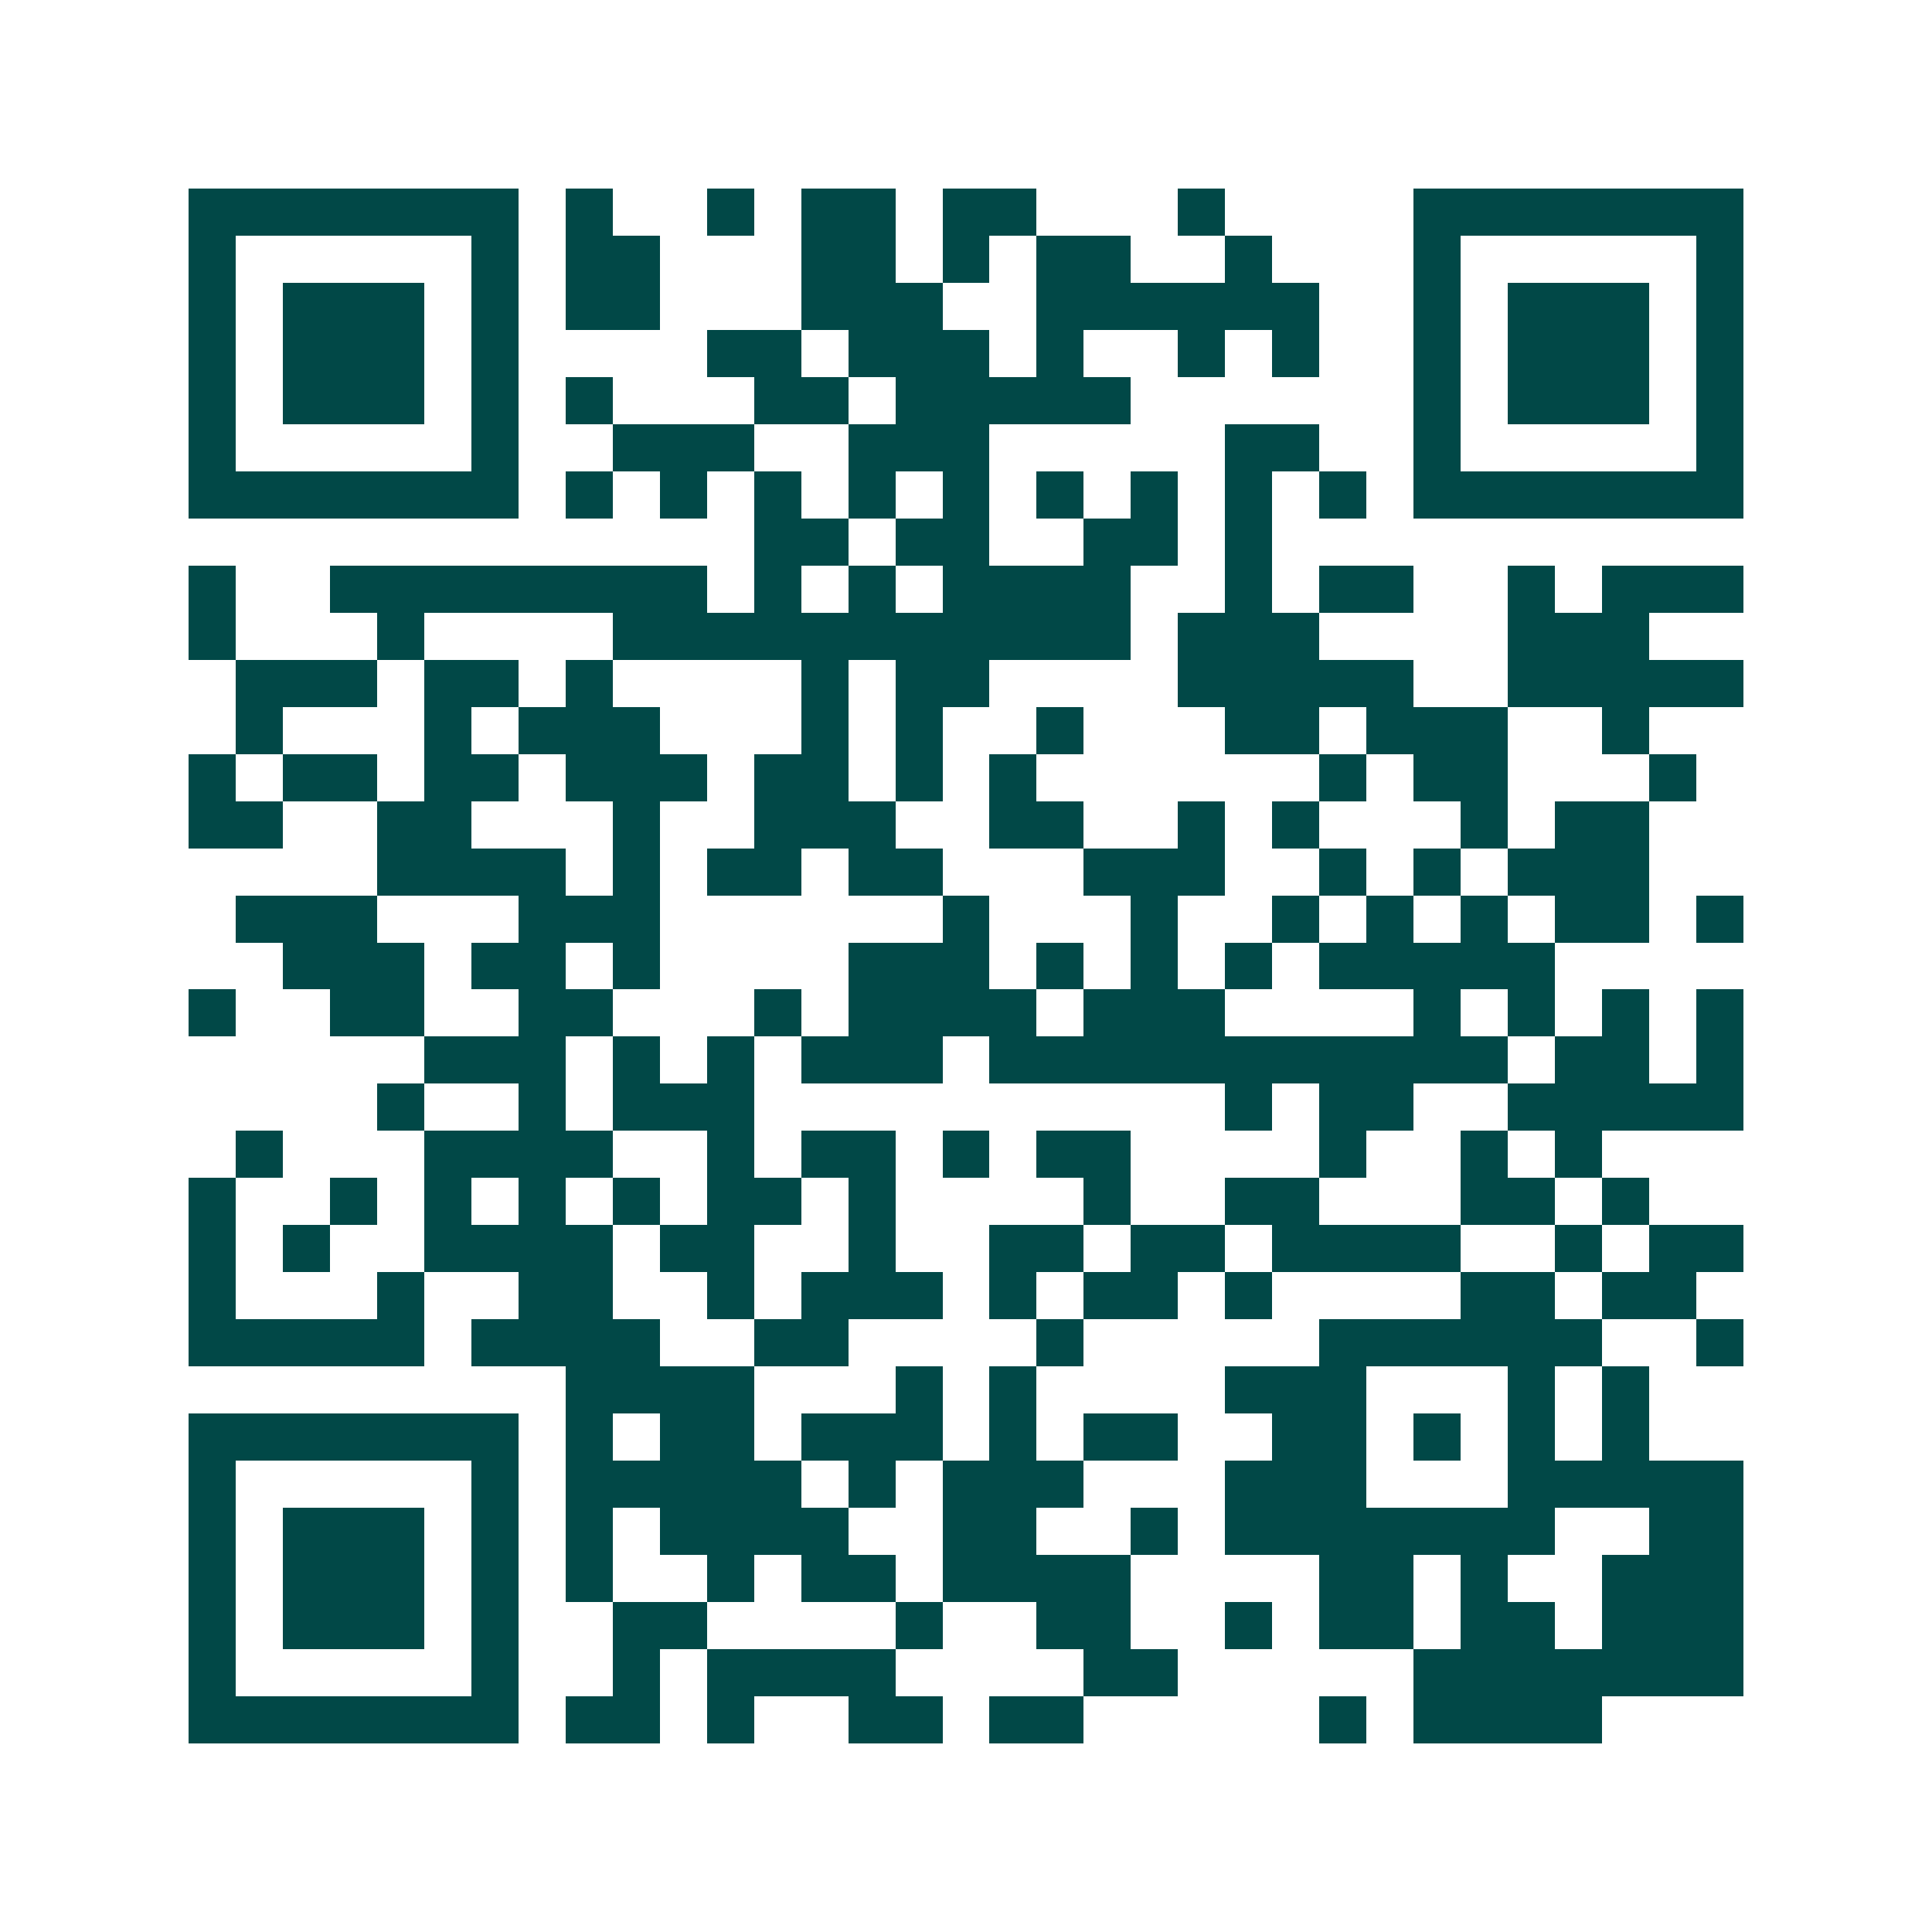 <svg xmlns="http://www.w3.org/2000/svg" width="200" height="200" viewBox="0 0 41 41" shape-rendering="crispEdges"><path fill="#ffffff" d="M0 0h41v41H0z"/><path stroke="#014847" d="M4 4.5h7m1 0h1m2 0h1m1 0h2m1 0h2m3 0h1m4 0h7M4 5.5h1m5 0h1m1 0h2m3 0h2m1 0h1m1 0h2m2 0h1m3 0h1m5 0h1M4 6.5h1m1 0h3m1 0h1m1 0h2m3 0h3m2 0h6m2 0h1m1 0h3m1 0h1M4 7.5h1m1 0h3m1 0h1m4 0h2m1 0h3m1 0h1m2 0h1m1 0h1m2 0h1m1 0h3m1 0h1M4 8.5h1m1 0h3m1 0h1m1 0h1m3 0h2m1 0h5m6 0h1m1 0h3m1 0h1M4 9.5h1m5 0h1m2 0h3m2 0h3m5 0h2m2 0h1m5 0h1M4 10.5h7m1 0h1m1 0h1m1 0h1m1 0h1m1 0h1m1 0h1m1 0h1m1 0h1m1 0h1m1 0h7M16 11.5h2m1 0h2m2 0h2m1 0h1M4 12.5h1m2 0h8m1 0h1m1 0h1m1 0h4m2 0h1m1 0h2m2 0h1m1 0h3M4 13.5h1m3 0h1m4 0h11m1 0h3m4 0h3M5 14.5h3m1 0h2m1 0h1m4 0h1m1 0h2m4 0h5m2 0h5M5 15.5h1m3 0h1m1 0h3m3 0h1m1 0h1m2 0h1m3 0h2m1 0h3m2 0h1M4 16.5h1m1 0h2m1 0h2m1 0h3m1 0h2m1 0h1m1 0h1m6 0h1m1 0h2m3 0h1M4 17.5h2m2 0h2m3 0h1m2 0h3m2 0h2m2 0h1m1 0h1m3 0h1m1 0h2M8 18.5h4m1 0h1m1 0h2m1 0h2m3 0h3m2 0h1m1 0h1m1 0h3M5 19.5h3m3 0h3m6 0h1m3 0h1m2 0h1m1 0h1m1 0h1m1 0h2m1 0h1M6 20.5h3m1 0h2m1 0h1m4 0h3m1 0h1m1 0h1m1 0h1m1 0h5M4 21.5h1m2 0h2m2 0h2m3 0h1m1 0h4m1 0h3m4 0h1m1 0h1m1 0h1m1 0h1M9 22.5h3m1 0h1m1 0h1m1 0h3m1 0h11m1 0h2m1 0h1M8 23.5h1m2 0h1m1 0h3m10 0h1m1 0h2m2 0h5M5 24.5h1m3 0h4m2 0h1m1 0h2m1 0h1m1 0h2m4 0h1m2 0h1m1 0h1M4 25.5h1m2 0h1m1 0h1m1 0h1m1 0h1m1 0h2m1 0h1m4 0h1m2 0h2m3 0h2m1 0h1M4 26.5h1m1 0h1m2 0h4m1 0h2m2 0h1m2 0h2m1 0h2m1 0h4m2 0h1m1 0h2M4 27.5h1m3 0h1m2 0h2m2 0h1m1 0h3m1 0h1m1 0h2m1 0h1m4 0h2m1 0h2M4 28.5h5m1 0h4m2 0h2m4 0h1m5 0h6m2 0h1M12 29.5h4m3 0h1m1 0h1m4 0h3m3 0h1m1 0h1M4 30.5h7m1 0h1m1 0h2m1 0h3m1 0h1m1 0h2m2 0h2m1 0h1m1 0h1m1 0h1M4 31.5h1m5 0h1m1 0h5m1 0h1m1 0h3m3 0h3m3 0h5M4 32.5h1m1 0h3m1 0h1m1 0h1m1 0h4m2 0h2m2 0h1m1 0h7m2 0h2M4 33.5h1m1 0h3m1 0h1m1 0h1m2 0h1m1 0h2m1 0h4m4 0h2m1 0h1m2 0h3M4 34.5h1m1 0h3m1 0h1m2 0h2m4 0h1m2 0h2m2 0h1m1 0h2m1 0h2m1 0h3M4 35.5h1m5 0h1m2 0h1m1 0h4m4 0h2m5 0h7M4 36.5h7m1 0h2m1 0h1m2 0h2m1 0h2m5 0h1m1 0h4"/></svg>
